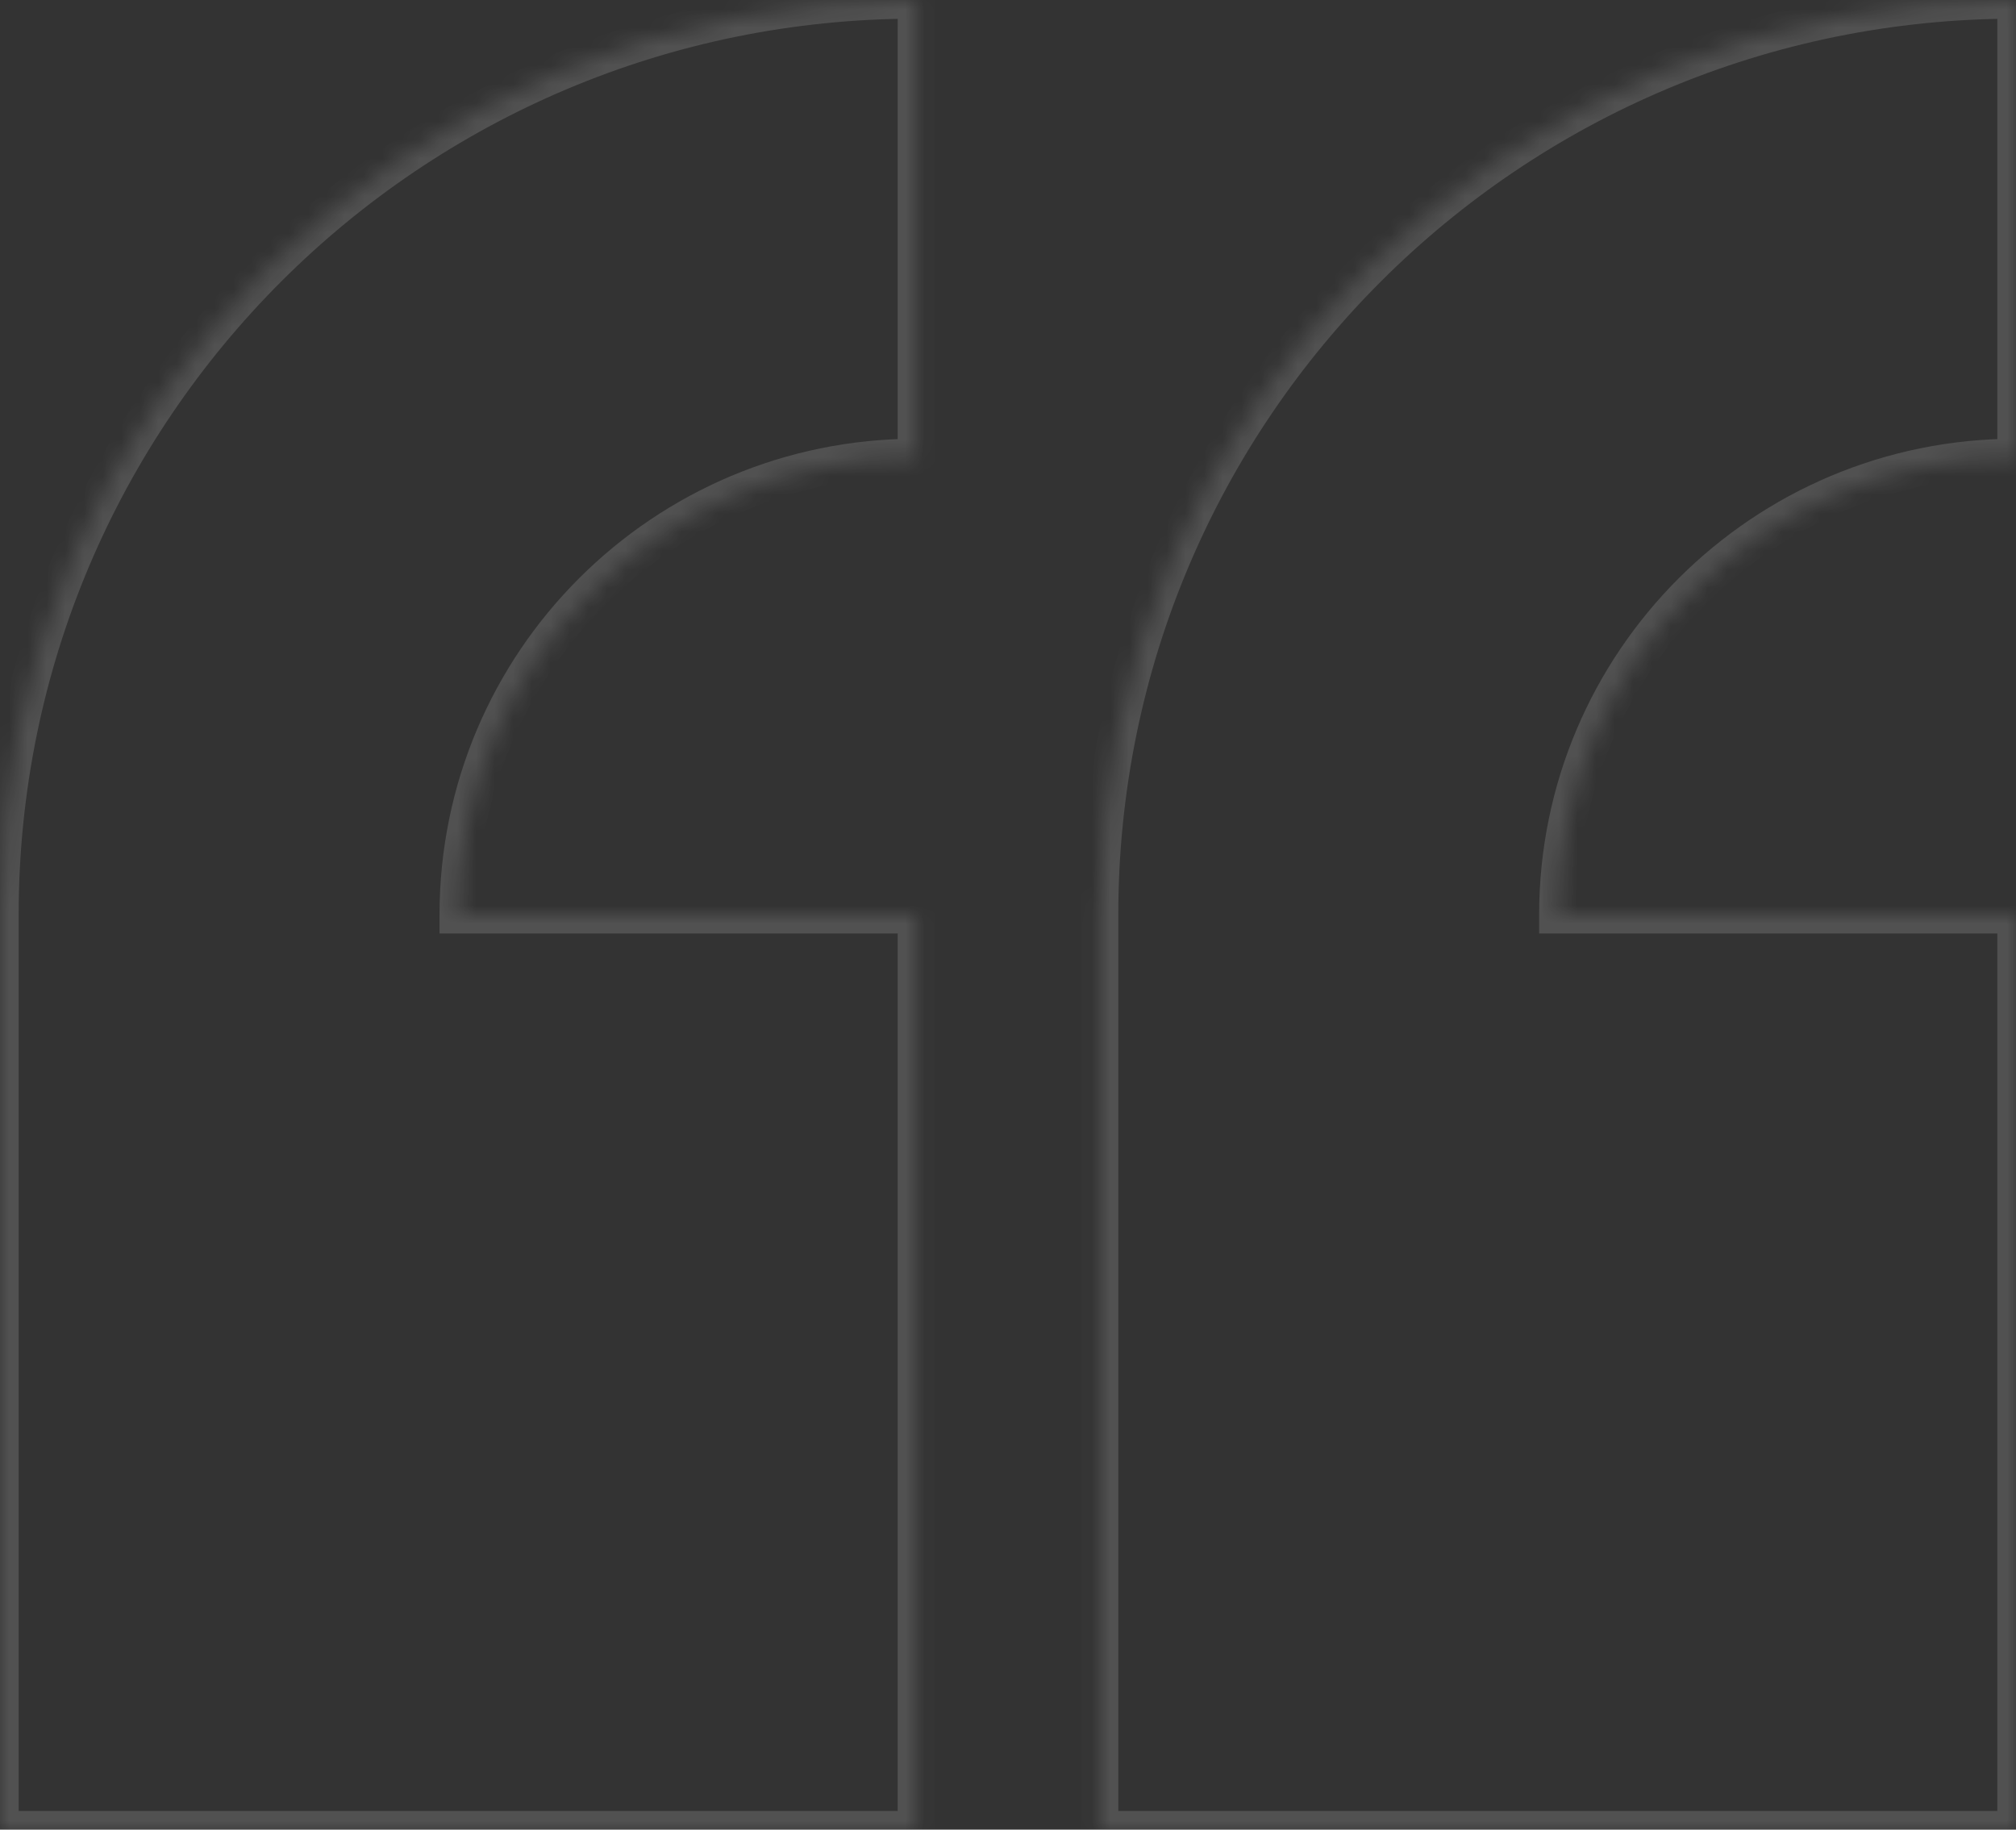 <?xml version="1.0" encoding="UTF-8"?> <svg xmlns="http://www.w3.org/2000/svg" width="108" height="98" viewBox="0 0 108 98" fill="none"><rect x="0" y="0" width="108" height="98" fill="#333333" stroke="none"/> <g opacity="0.15"> <mask id="path-1-inside-1_111_240" fill="white"> <path fill-rule="evenodd" clip-rule="evenodd" d="M49.091 0C21.979 0 2.06545e-05 21.938 0 49V49V98H49.091V49H24.546C24.546 35.469 35.535 24.5 49.091 24.5V0ZM108 0C80.888 0 58.909 21.938 58.909 49H58.909V98H108V49H83.454C83.454 35.469 94.444 24.5 108 24.5V0Z"></path> </mask> <path d="M0 49L-1 49V49H0ZM49.091 0H50.091V-1H49.091V0ZM0 98H-1V99H0V98ZM49.091 98V99H50.091V98H49.091ZM49.091 49H50.091V48H49.091V49ZM24.546 49L23.546 49L23.546 50H24.546V49ZM49.091 24.5V25.5H50.091V24.5H49.091ZM58.909 49V50H59.909L59.909 49L58.909 49ZM108 0H109V-1H108V0ZM58.909 49V48H57.909V49H58.909ZM58.909 98H57.909V99H58.909V98ZM108 98V99H109V98H108ZM108 49H109V48H108V49ZM83.454 49L82.454 49L82.454 50H83.454V49ZM108 24.5V25.5H109V24.5H108ZM1 49C1 22.492 22.529 1 49.091 1V-1C21.428 -1 -1 21.384 -1 49L1 49ZM1 49V49H-1V49H1ZM1 98V49H-1V98H1ZM49.091 97H0V99H49.091V97ZM48.091 49V98H50.091V49H48.091ZM24.546 50H49.091V48H24.546V50ZM49.091 23.5C34.984 23.5 23.546 34.915 23.546 49L25.546 49C25.546 36.023 36.086 25.5 49.091 25.5V23.5ZM48.091 0V24.5H50.091V0H48.091ZM59.909 49C59.909 22.492 81.438 1 108 1V-1C80.337 -1 57.909 21.384 57.909 49L59.909 49ZM58.909 50H58.909V48H58.909V50ZM59.909 98V49H57.909V98H59.909ZM108 97H58.909V99H108V97ZM107 49V98H109V49H107ZM83.454 50H108V48H83.454V50ZM108 23.5C93.893 23.5 82.454 34.915 82.454 49L84.454 49C84.454 36.023 94.994 25.5 108 25.5V23.5ZM107 0V24.5H109V0H107Z" fill="white" mask="url(#path-1-inside-1_111_240)"></path> </g> </svg> 